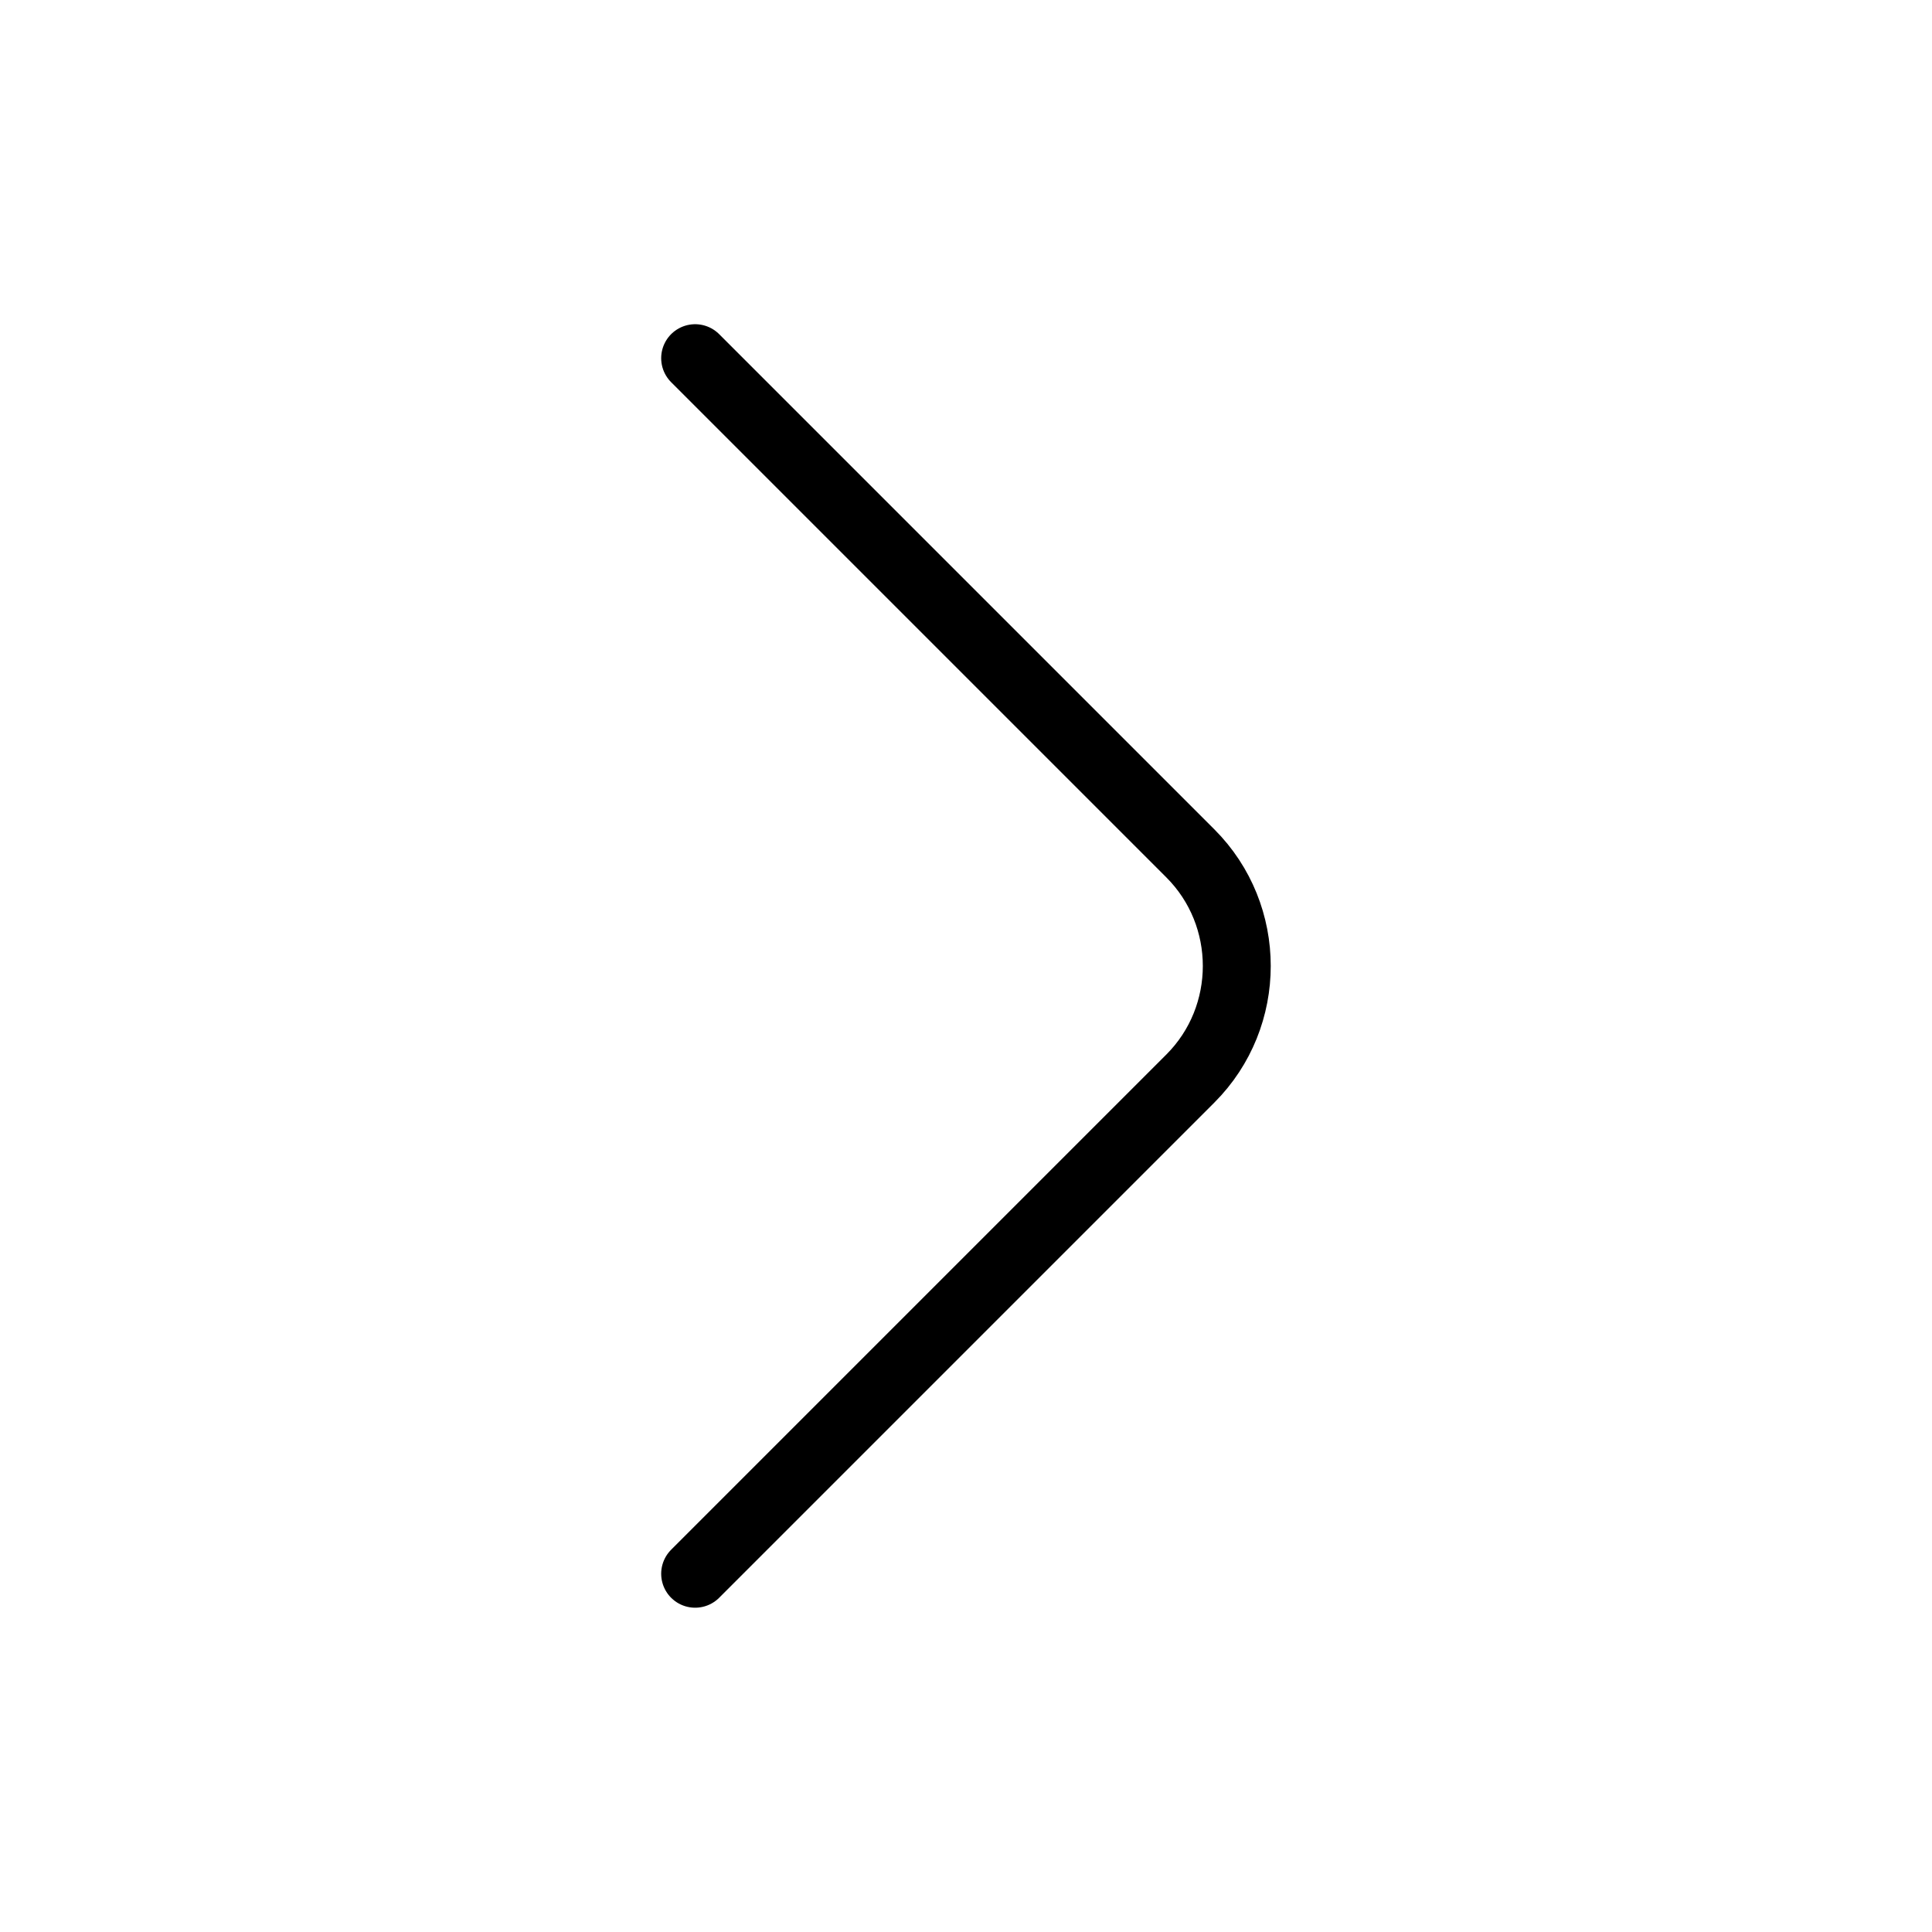 <?xml version="1.0" encoding="UTF-8"?><svg id="Layer_2" xmlns="http://www.w3.org/2000/svg" viewBox="0 0 256 256"><defs><style>.cls-1{fill:none;stroke:#000;stroke-linecap:round;stroke-linejoin:round;stroke-width:9px;}</style></defs><path class="cls-1" d="M92.11,47.46l65.62,65.62c8.2,8.2,8.2,21.63,0,29.83l-65.62,65.62"/></svg>